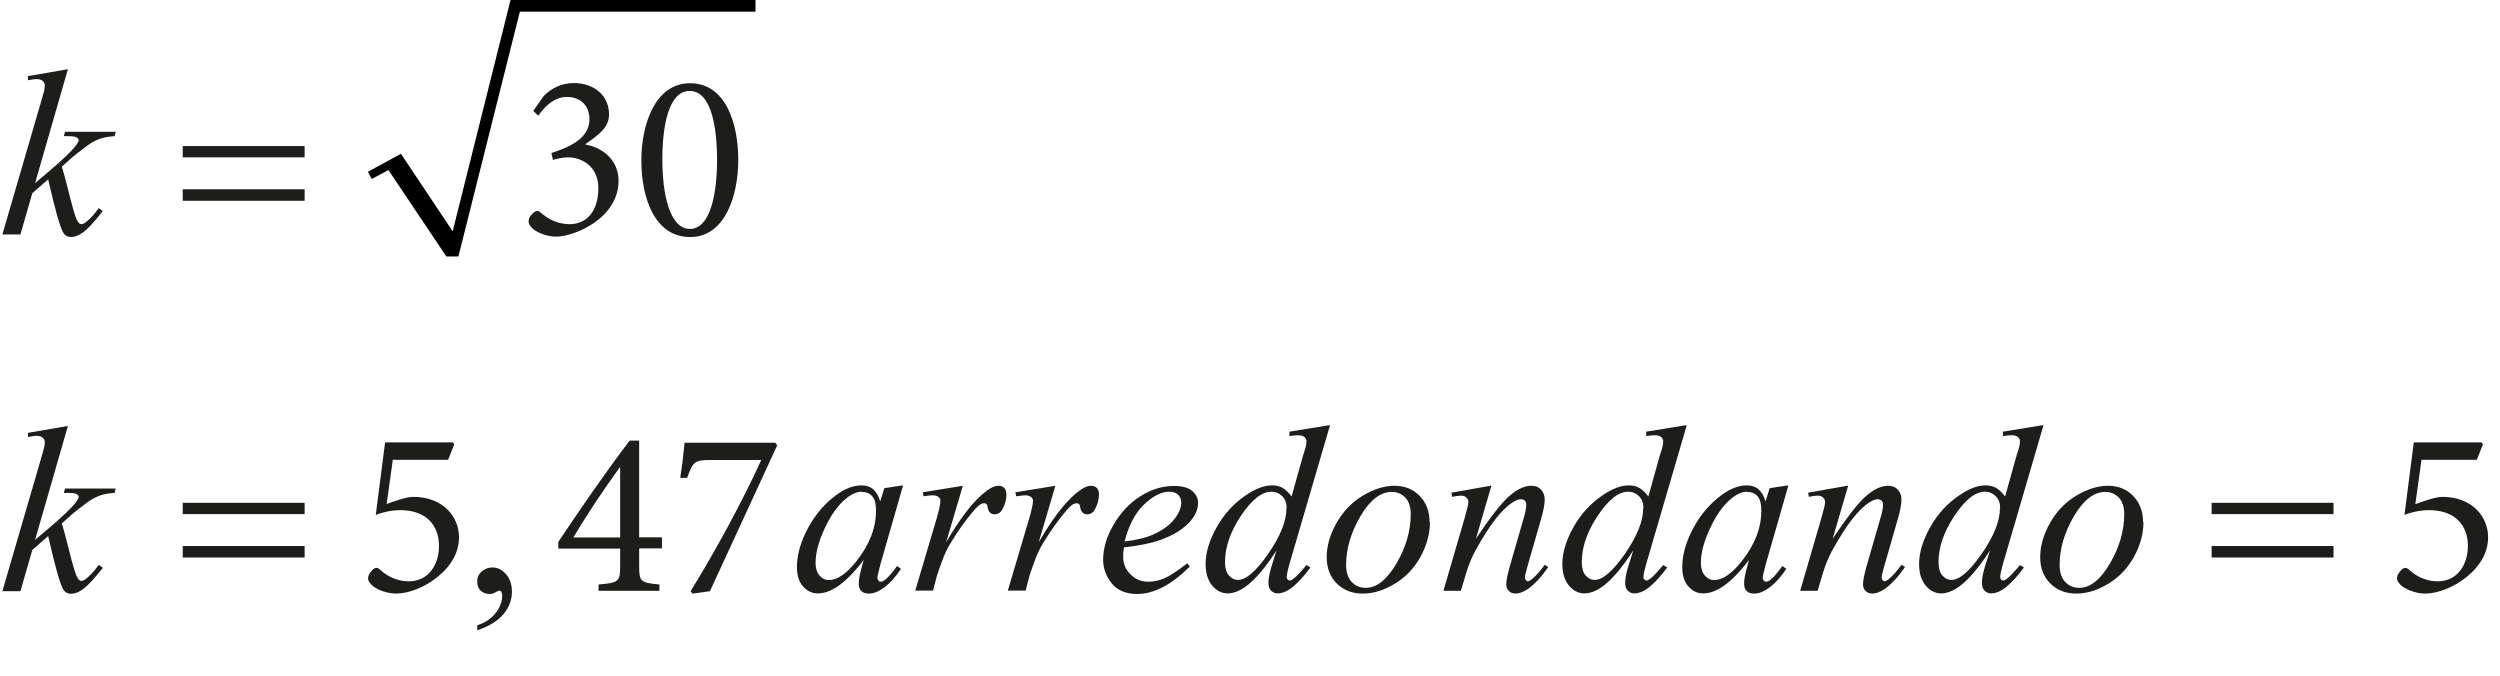 <?xml version="1.0" encoding="UTF-8"?><svg id="Camada_2" xmlns="http://www.w3.org/2000/svg" viewBox="0 0 126.14 34.13"><defs><style>.cls-1{fill:#1d1d1b;}</style></defs><g id="Camada_1-2"><polyline points="18.56 8.67 20.23 7.76 22.84 11.67 25.76 0 38.12 0 38.12 .59 26.23 .59 23.13 12.94 22.52 12.94 19.6 8.58 18.76 9.03"/><path class="cls-1" d="M3.43,3.48l-1.66,5.76.67-.57c.73-.62,1.21-1.07,1.42-1.37.07-.1.11-.17.11-.22,0-.04-.01-.07-.04-.1s-.07-.06-.14-.08-.19-.03-.36-.03h-.21l.06-.22h2.56l-.06.22c-.29.02-.55.06-.76.14s-.42.19-.62.34c-.39.29-.65.5-.78.61l-.5.45c.09.28.19.67.32,1.18.21.84.35,1.33.43,1.49s.15.23.23.23c.07,0,.14-.03.23-.1.2-.15.42-.38.65-.71l.21.15c-.43.54-.75.89-.98,1.06s-.43.25-.62.25c-.16,0-.29-.06-.38-.19-.16-.23-.42-1.14-.78-2.72l-.8.7-.6,2.08H.12l1.95-6.69.16-.57c.02-.1.03-.18.03-.26,0-.09-.04-.17-.11-.23s-.18-.09-.31-.09c-.09,0-.23.02-.43.06v-.21l2.03-.35Z"/><path class="cls-1" d="M3.43,21.48l-1.66,5.76.67-.57c.73-.62,1.21-1.07,1.42-1.37.07-.1.11-.17.11-.22,0-.04-.01-.07-.04-.1s-.07-.06-.14-.08-.19-.03-.36-.03h-.21l.06-.22h2.56l-.06.22c-.29.02-.55.06-.76.14s-.42.19-.62.34c-.39.29-.65.5-.78.61l-.5.45c.09.28.19.67.32,1.18.21.84.35,1.33.43,1.49s.15.23.23.23c.07,0,.14-.03.23-.1.2-.15.42-.38.65-.71l.21.15c-.43.54-.75.89-.98,1.06s-.43.25-.62.25c-.16,0-.29-.06-.38-.19-.16-.23-.42-1.14-.78-2.72l-.8.7-.6,2.08H.12l1.95-6.69.16-.57c.02-.1.03-.18.03-.26,0-.09-.04-.17-.11-.23s-.18-.09-.31-.09c-.09,0-.23.02-.43.06v-.21l2.03-.35Z"/><path class="cls-1" d="M45.56,24.51l-1.14,3.97-.13.53c-.01.05-.02.09-.02.13,0,.06.02.12.06.16.03.04.07.05.12.05.05,0,.12-.03.2-.09.15-.11.36-.35.61-.7l.2.14c-.27.41-.55.72-.83.93s-.55.32-.79.32c-.17,0-.29-.04-.38-.13s-.13-.21-.13-.37c0-.19.04-.44.13-.76l.12-.44c-.51.67-.98,1.13-1.41,1.4-.31.19-.61.29-.91.29s-.53-.12-.74-.35-.31-.56-.31-.98c0-.62.19-1.28.56-1.97s.85-1.24,1.42-1.66c.45-.33.87-.49,1.27-.49.24,0,.44.06.59.19s.28.33.36.62l.21-.67.93-.14ZM43.48,24.81c-.25,0-.52.12-.8.35-.4.33-.75.82-1.06,1.48s-.47,1.24-.47,1.77c0,.27.07.48.2.63s.29.23.46.23c.43,0,.89-.31,1.39-.94.67-.84,1-1.69,1-2.57,0-.33-.06-.57-.19-.72s-.3-.22-.53-.22Z"/><path class="cls-1" d="M46.56,24.84l2.02-.33-.84,2.85c.68-1.17,1.3-1.98,1.86-2.45.32-.27.57-.4.77-.4.13,0,.23.04.3.11s.11.19.11.33c0,.26-.07.5-.2.74-.09.18-.23.26-.4.26-.09,0-.17-.03-.23-.09s-.1-.15-.12-.27c0-.07-.03-.12-.05-.15-.03-.03-.07-.05-.11-.05-.07,0-.13.02-.19.05-.1.05-.26.21-.46.46-.32.38-.68.88-1.05,1.49-.16.26-.3.55-.42.87-.16.45-.26.71-.28.8l-.19.74h-.9l1.08-3.64c.12-.42.19-.72.19-.9,0-.07-.03-.13-.09-.18-.08-.06-.18-.09-.31-.09-.08,0-.23.02-.45.05l-.04-.22Z"/><path class="cls-1" d="M51.23,24.84l2.02-.33-.84,2.85c.68-1.17,1.3-1.98,1.86-2.45.32-.27.57-.4.77-.4.13,0,.23.04.3.11s.11.19.11.33c0,.26-.07.5-.2.74-.09.18-.23.26-.4.26-.09,0-.17-.03-.23-.09s-.1-.15-.12-.27c0-.07-.03-.12-.05-.15-.03-.03-.07-.05-.11-.05-.07,0-.13.02-.19.05-.1.05-.26.21-.46.46-.32.38-.68.88-1.05,1.49-.16.26-.3.55-.42.87-.16.45-.26.71-.28.8l-.19.74h-.9l1.08-3.64c.12-.42.19-.72.19-.9,0-.07-.03-.13-.09-.18-.08-.06-.18-.09-.31-.09-.08,0-.23.02-.45.05l-.04-.22Z"/><path class="cls-1" d="M56.71,27.6c-.03.2-.04.36-.04.49,0,.35.12.64.37.89s.54.37.9.37c.28,0,.55-.06.81-.17s.65-.37,1.16-.76l.12.17c-.93.92-1.81,1.38-2.65,1.38-.57,0-1-.18-1.29-.54s-.43-.76-.43-1.19c0-.58.18-1.18.54-1.79s.81-1.08,1.35-1.42,1.1-.51,1.68-.51c.41,0,.72.08.92.25s.3.37.3.6c0,.32-.13.63-.39.93-.34.39-.84.7-1.5.94-.44.16-1.05.29-1.85.38ZM56.75,27.32c.58-.07,1.05-.18,1.41-.34.48-.21.84-.47,1.08-.77s.36-.58.36-.85c0-.16-.05-.3-.16-.4s-.25-.15-.44-.15c-.4,0-.82.21-1.27.64s-.78,1.05-.99,1.88Z"/><path class="cls-1" d="M67.1,21.48l-2.02,6.91c-.11.38-.16.62-.16.74,0,.04.02.08.05.11s.07.05.1.05c.05,0,.11-.03.18-.08.13-.09.36-.33.67-.7l.2.12c-.28.39-.57.71-.85.95s-.56.36-.81.36c-.13,0-.24-.05-.33-.14s-.13-.23-.13-.4c0-.22.06-.52.18-.9l.23-.73c-.57.88-1.08,1.48-1.55,1.82-.32.23-.63.35-.92.35s-.56-.13-.78-.4-.33-.62-.33-1.08c0-.58.19-1.2.56-1.86s.86-1.2,1.47-1.61c.48-.33.92-.5,1.32-.5.21,0,.39.04.54.13s.3.23.45.43l.57-2.04c.04-.14.08-.26.11-.35.05-.16.07-.29.07-.39,0-.08-.03-.15-.09-.21-.08-.07-.19-.1-.32-.1-.09,0-.24.01-.45.04v-.22l2.02-.33ZM64.92,25.64c0-.25-.07-.45-.22-.6s-.33-.23-.55-.23c-.49,0-1,.41-1.54,1.22s-.8,1.59-.8,2.33c0,.29.06.52.19.67s.28.23.46.23c.41,0,.92-.44,1.53-1.32s.92-1.65.92-2.3Z"/><path class="cls-1" d="M72.15,26.34c0,.59-.16,1.17-.47,1.74s-.74,1.03-1.3,1.37-1.09.5-1.62.5-.97-.17-1.31-.51-.51-.78-.51-1.33c0-.57.17-1.15.5-1.73s.77-1.04,1.32-1.37,1.09-.5,1.6-.5.94.17,1.27.51.5.78.5,1.32ZM71.18,25.94c0-.36-.09-.64-.27-.83s-.41-.29-.69-.29c-.57,0-1.1.41-1.58,1.23s-.72,1.64-.72,2.45c0,.37.09.66.28.86s.42.3.71.3c.55,0,1.07-.41,1.55-1.23s.72-1.65.72-2.49Z"/><path class="cls-1" d="M75.25,24.51l-.78,2.67c.73-1.09,1.29-1.81,1.68-2.15s.76-.52,1.12-.52c.2,0,.36.06.48.19s.19.3.19.5c0,.23-.06.55-.17.94l-.71,2.47c-.08.29-.12.46-.12.52,0,.05.02.1.05.14s.06.06.1.06c.05,0,.1-.03.17-.08.21-.16.43-.41.68-.75l.18.11c-.36.52-.71.89-1.03,1.11-.23.15-.43.23-.61.23-.14,0-.26-.04-.35-.13s-.13-.21-.13-.35c0-.19.07-.51.2-.97l.68-2.36c.09-.29.13-.52.13-.69,0-.08-.03-.14-.08-.19s-.11-.07-.19-.07c-.11,0-.24.05-.39.14-.29.18-.59.47-.9.87s-.64.92-.99,1.55c-.18.33-.34.7-.46,1.09l-.29.97h-.88l1.07-3.67c.12-.44.19-.71.19-.8s-.03-.16-.1-.23-.15-.1-.25-.1c-.05,0-.13,0-.25.02l-.22.04-.04-.21,2.03-.36Z"/><path class="cls-1" d="M85.1,21.48l-2.02,6.91c-.11.38-.16.62-.16.74,0,.04.02.08.05.11s.07.05.1.05c.05,0,.11-.03.18-.08.13-.09.36-.33.67-.7l.2.12c-.28.39-.57.71-.85.95s-.56.36-.81.36c-.13,0-.24-.05-.33-.14s-.13-.23-.13-.4c0-.22.06-.52.18-.9l.23-.73c-.57.88-1.08,1.48-1.55,1.82-.32.23-.63.35-.92.35s-.56-.13-.78-.4-.33-.62-.33-1.08c0-.58.19-1.2.56-1.86s.86-1.2,1.47-1.61c.48-.33.92-.5,1.32-.5.21,0,.39.04.54.13s.3.23.45.43l.57-2.04c.04-.14.08-.26.11-.35.05-.16.07-.29.07-.39,0-.08-.03-.15-.09-.21-.08-.07-.19-.1-.32-.1-.09,0-.24.01-.45.04v-.22l2.02-.33ZM82.92,25.64c0-.25-.07-.45-.22-.6s-.33-.23-.55-.23c-.49,0-1,.41-1.54,1.22s-.8,1.59-.8,2.33c0,.29.06.52.19.67s.28.23.46.23c.41,0,.92-.44,1.53-1.32s.92-1.65.92-2.3Z"/><path class="cls-1" d="M90.23,24.51l-1.14,3.97-.13.53c-.01.05-.02.09-.02.13,0,.06.02.12.06.16.03.04.07.05.12.05.05,0,.12-.03.2-.09.15-.11.36-.35.61-.7l.2.14c-.27.41-.55.72-.83.93s-.55.32-.79.32c-.17,0-.29-.04-.38-.13s-.13-.21-.13-.37c0-.19.04-.44.13-.76l.12-.44c-.51.67-.98,1.13-1.41,1.4-.31.19-.61.29-.91.29s-.53-.12-.74-.35-.31-.56-.31-.98c0-.62.19-1.28.56-1.97s.85-1.24,1.42-1.66c.45-.33.87-.49,1.27-.49.24,0,.44.06.59.19s.28.33.36.62l.21-.67.93-.14ZM88.15,24.81c-.25,0-.52.12-.8.35-.4.33-.75.82-1.06,1.48s-.47,1.24-.47,1.77c0,.27.07.48.2.63s.29.23.46.23c.43,0,.89-.31,1.39-.94.67-.84,1-1.69,1-2.57,0-.33-.06-.57-.19-.72s-.3-.22-.53-.22Z"/><path class="cls-1" d="M93.25,24.51l-.78,2.67c.73-1.09,1.29-1.81,1.68-2.15s.76-.52,1.12-.52c.2,0,.36.06.48.19s.19.3.19.5c0,.23-.06.55-.17.94l-.71,2.47c-.08.29-.12.46-.12.52,0,.05.02.1.05.14s.06.06.1.06c.05,0,.1-.03.17-.08.21-.16.43-.41.68-.75l.18.11c-.36.52-.71.89-1.03,1.11-.23.15-.43.23-.61.23-.14,0-.26-.04-.35-.13s-.13-.21-.13-.35c0-.19.07-.51.2-.97l.68-2.36c.09-.29.13-.52.13-.69,0-.08-.03-.14-.08-.19s-.11-.07-.19-.07c-.11,0-.24.05-.39.14-.29.18-.59.47-.9.87s-.64.92-.99,1.55c-.18.33-.34.7-.46,1.09l-.29.97h-.88l1.07-3.67c.12-.44.19-.71.19-.8s-.03-.16-.1-.23-.15-.1-.25-.1c-.05,0-.13,0-.25.02l-.22.04-.04-.21,2.03-.36Z"/><path class="cls-1" d="M103.1,21.48l-2.02,6.91c-.11.38-.16.62-.16.74,0,.04.02.08.05.11s.07.05.1.05c.05,0,.11-.03.18-.08.13-.09.36-.33.67-.7l.2.12c-.28.39-.57.71-.85.95s-.56.36-.81.36c-.13,0-.24-.05-.33-.14s-.13-.23-.13-.4c0-.22.06-.52.18-.9l.23-.73c-.57.88-1.08,1.48-1.55,1.82-.32.23-.63.35-.92.35s-.56-.13-.78-.4-.33-.62-.33-1.08c0-.58.19-1.2.56-1.86s.86-1.2,1.47-1.61c.48-.33.92-.5,1.32-.5.21,0,.39.04.54.13s.3.23.45.43l.57-2.04c.04-.14.08-.26.11-.35.05-.16.07-.29.07-.39,0-.08-.03-.15-.09-.21-.08-.07-.19-.1-.32-.1-.09,0-.24.01-.45.04v-.22l2.02-.33ZM100.92,25.64c0-.25-.07-.45-.22-.6s-.33-.23-.55-.23c-.49,0-1,.41-1.54,1.22s-.8,1.59-.8,2.33c0,.29.06.52.19.67s.28.23.46.23c.41,0,.92-.44,1.53-1.32s.92-1.65.92-2.3Z"/><path class="cls-1" d="M108.15,26.34c0,.59-.16,1.17-.47,1.74s-.74,1.03-1.3,1.37-1.09.5-1.62.5-.97-.17-1.31-.51-.51-.78-.51-1.33c0-.57.17-1.15.5-1.73s.77-1.04,1.32-1.37,1.09-.5,1.6-.5.94.17,1.27.51.5.78.5,1.32ZM107.18,25.94c0-.36-.09-.64-.27-.83s-.41-.29-.69-.29c-.57,0-1.1.41-1.58,1.23s-.72,1.64-.72,2.45c0,.37.09.66.28.86s.42.3.71.3c.55,0,1.07-.41,1.55-1.23s.72-1.65.72-2.49Z"/><path class="cls-1" d="M9.22,7.37h6.15v.57h-6.15v-.57ZM9.22,9.55h6.15v.58h-6.15v-.58Z"/><path class="cls-1" d="M9.22,25.37h6.15v.57h-6.15v-.57ZM9.22,27.55h6.15v.58h-6.15v-.58Z"/><path class="cls-1" d="M111.59,25.37h6.15v.57h-6.15v-.57ZM111.59,27.55h6.15v.58h-6.15v-.58Z"/><path class="cls-1" d="M26.89,5.62l.53-.76c.34-.37.89-.67,1.52-.67,1.08,0,1.79.67,1.79,1.58,0,.35-.14.62-.37.85-.18.19-.47.41-.82.65v.02c1.06.2,1.67.95,1.67,1.82,0,1.94-2.28,2.83-3.14,2.83-.55,0-1.04-.26-1.2-.41-.17-.16-.22-.29-.19-.43.01-.16.17-.31.28-.4.1-.07.19-.08.29,0,.31.28.8.61,1.49.61.85,0,1.45-.64,1.45-1.82,0-1.1-.84-1.55-1.52-1.55-.29,0-.58.07-.77.13l-.08-.35c1.1-.35,1.92-.82,1.92-1.7,0-.74-.5-1.13-1.14-1.13s-1.14.5-1.44.95l-.25-.24Z"/><path class="cls-1" d="M37.25,8.07c0,1.75-.64,3.89-2.43,3.89s-2.46-1.98-2.46-3.87c0-1.75.66-3.89,2.46-3.89s2.43,2.03,2.43,3.87ZM33.42,8.06c0,1.68.35,3.49,1.39,3.49s1.37-1.8,1.37-3.48-.3-3.48-1.38-3.48-1.38,1.8-1.38,3.47Z"/><path class="cls-1" d="M19.51,25.43c.46-.17,1.02-.36,1.34-.36,1.54,0,2.31,1.04,2.31,2.03,0,.72-.34,1.4-1.07,2-.65.53-1.45.84-2.09.85-.55,0-1.06-.25-1.23-.42-.16-.17-.22-.26-.19-.41.01-.12.12-.28.25-.4.11-.08.2-.1.32,0,.25.23.74.61,1.48.61,1.02,0,1.52-.88,1.52-1.78,0-1.05-.65-1.81-1.95-1.81-.5,0-.96.13-1.24.24l.47-3.66h3.42l.07.1-.31.78h-2.79l-.31,2.22Z"/><path class="cls-1" d="M32.25,27.68v.86c0,.8.05.86,1.02.95v.32h-3.07v-.32c1.04-.08,1.09-.16,1.09-.95v-.86h-3.12v-.34c1.14-1.7,2.36-3.48,3.6-5.11h.48v4.88h1.15v.56h-1.15ZM31.29,23.58h-.02c-.77,1.07-1.55,2.21-2.34,3.54h2.36v-3.54Z"/><path class="cls-1" d="M39.21,22.48c-1.13,2.43-2.24,4.88-3.39,7.35l-.89.12-.08-.13c1.26-2.04,2.61-4.52,3.56-6.61h-2.59c-.79,0-.86.11-1.15.9h-.35c.11-.66.17-1.26.22-1.77h4.58l.1.14Z"/><path class="cls-1" d="M121.89,25.43c.46-.17,1.02-.36,1.34-.36,1.54,0,2.31,1.04,2.31,2.03,0,.72-.34,1.4-1.07,2-.65.53-1.45.84-2.09.85-.55,0-1.05-.25-1.24-.42-.16-.17-.22-.26-.19-.41.01-.12.12-.28.25-.4.11-.08.2-.1.32,0,.25.23.74.61,1.48.61,1.02,0,1.52-.88,1.52-1.78,0-1.05-.65-1.81-1.96-1.81-.5,0-.96.13-1.24.24l.47-3.66h3.42l.07.1-.31.78h-2.79l-.31,2.22Z"/><path class="cls-1" d="M24.08,31.81v-.26c.4-.13.71-.34.93-.62s.33-.58.33-.89c0-.07-.02-.14-.05-.19-.03-.04-.05-.05-.08-.05-.04,0-.14.04-.28.12-.07.04-.14.05-.22.05-.19,0-.34-.06-.46-.17s-.17-.27-.17-.47.07-.36.22-.49.33-.21.54-.21c.26,0,.49.11.69.34s.3.52.3.89c0,.4-.14.78-.42,1.12s-.72.62-1.33.82Z"/></g></svg>